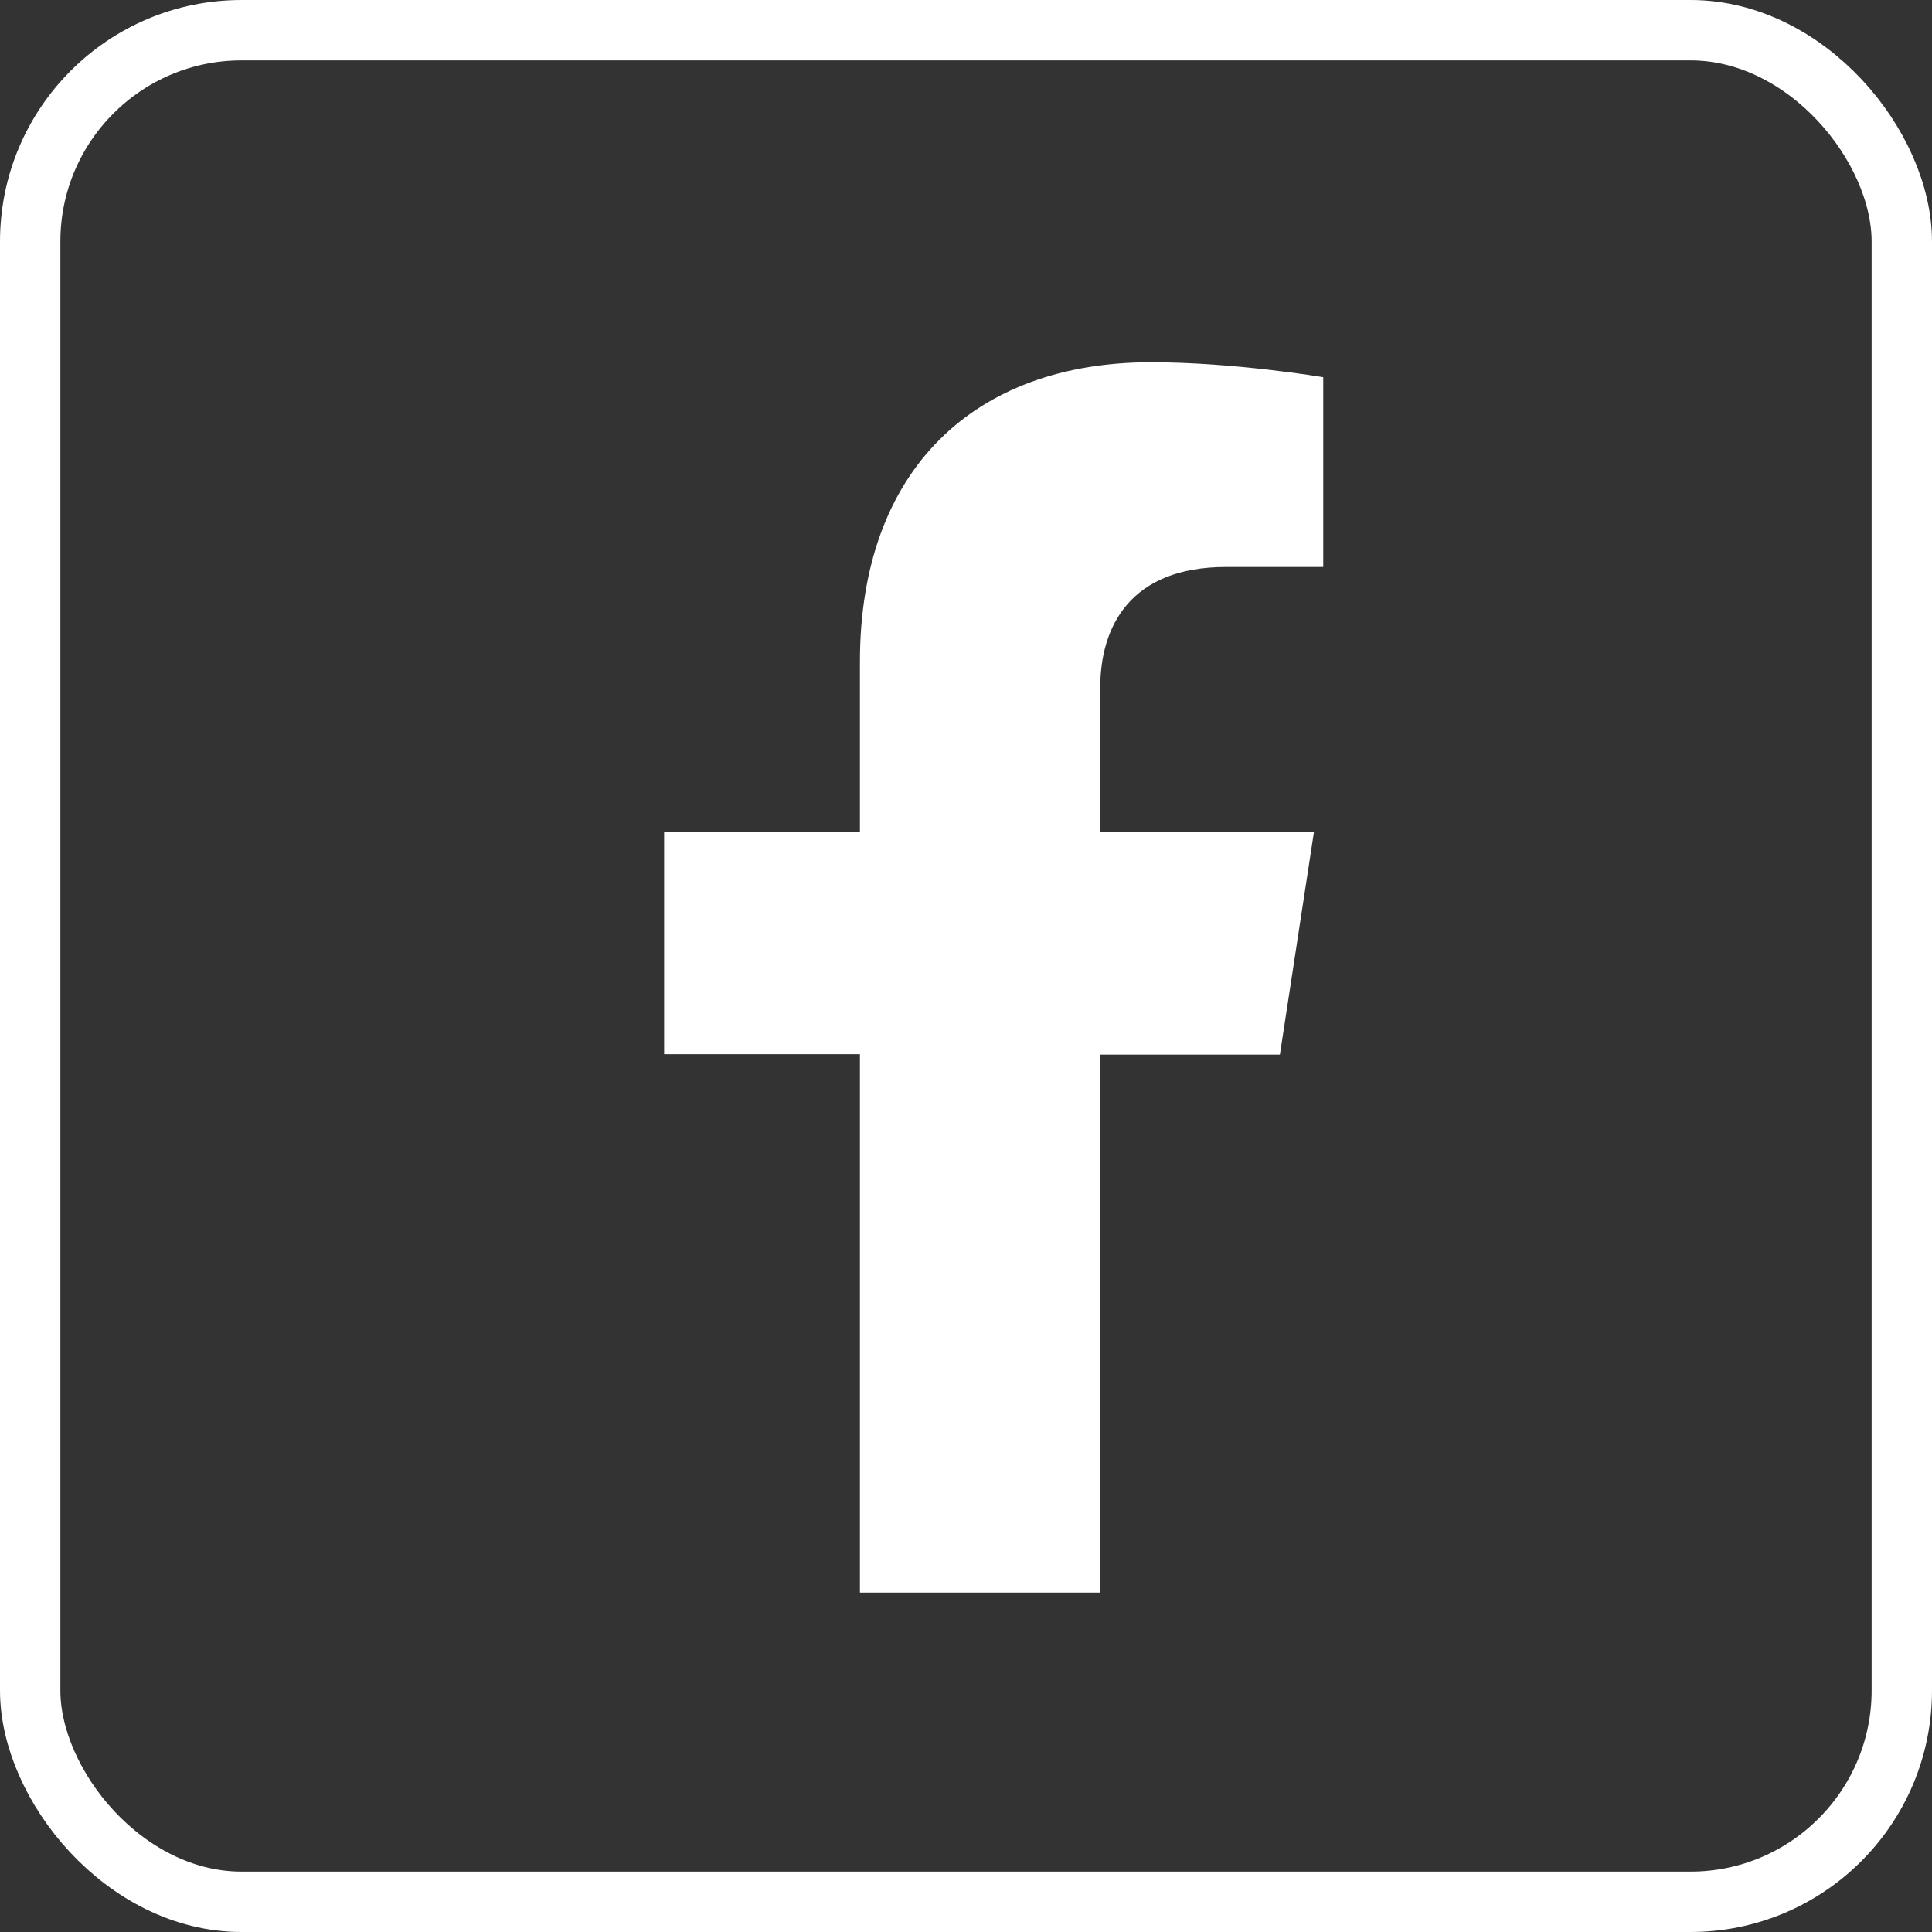 <svg width="32" height="32" viewBox="0 0 32 32" fill="none" xmlns="http://www.w3.org/2000/svg">
<rect x="0" y="0" width="32" height="32" fill="#333333" stroke="none"/>
<path d="M18.224 26.384V17.468H21.199L21.763 13.782H18.224V11.385C18.224 10.378 18.721 9.391 20.306 9.391H21.917V6.248C21.917 6.248 20.454 6 19.064 6C16.15 6 14.243 7.766 14.243 10.962V13.775H11V17.461H14.243V26.378H18.231L18.224 26.384Z" fill="white"/>
<rect x="0.5" y="0.5" width="31" height="31" rx="3.5" stroke="white"/>
</svg>
